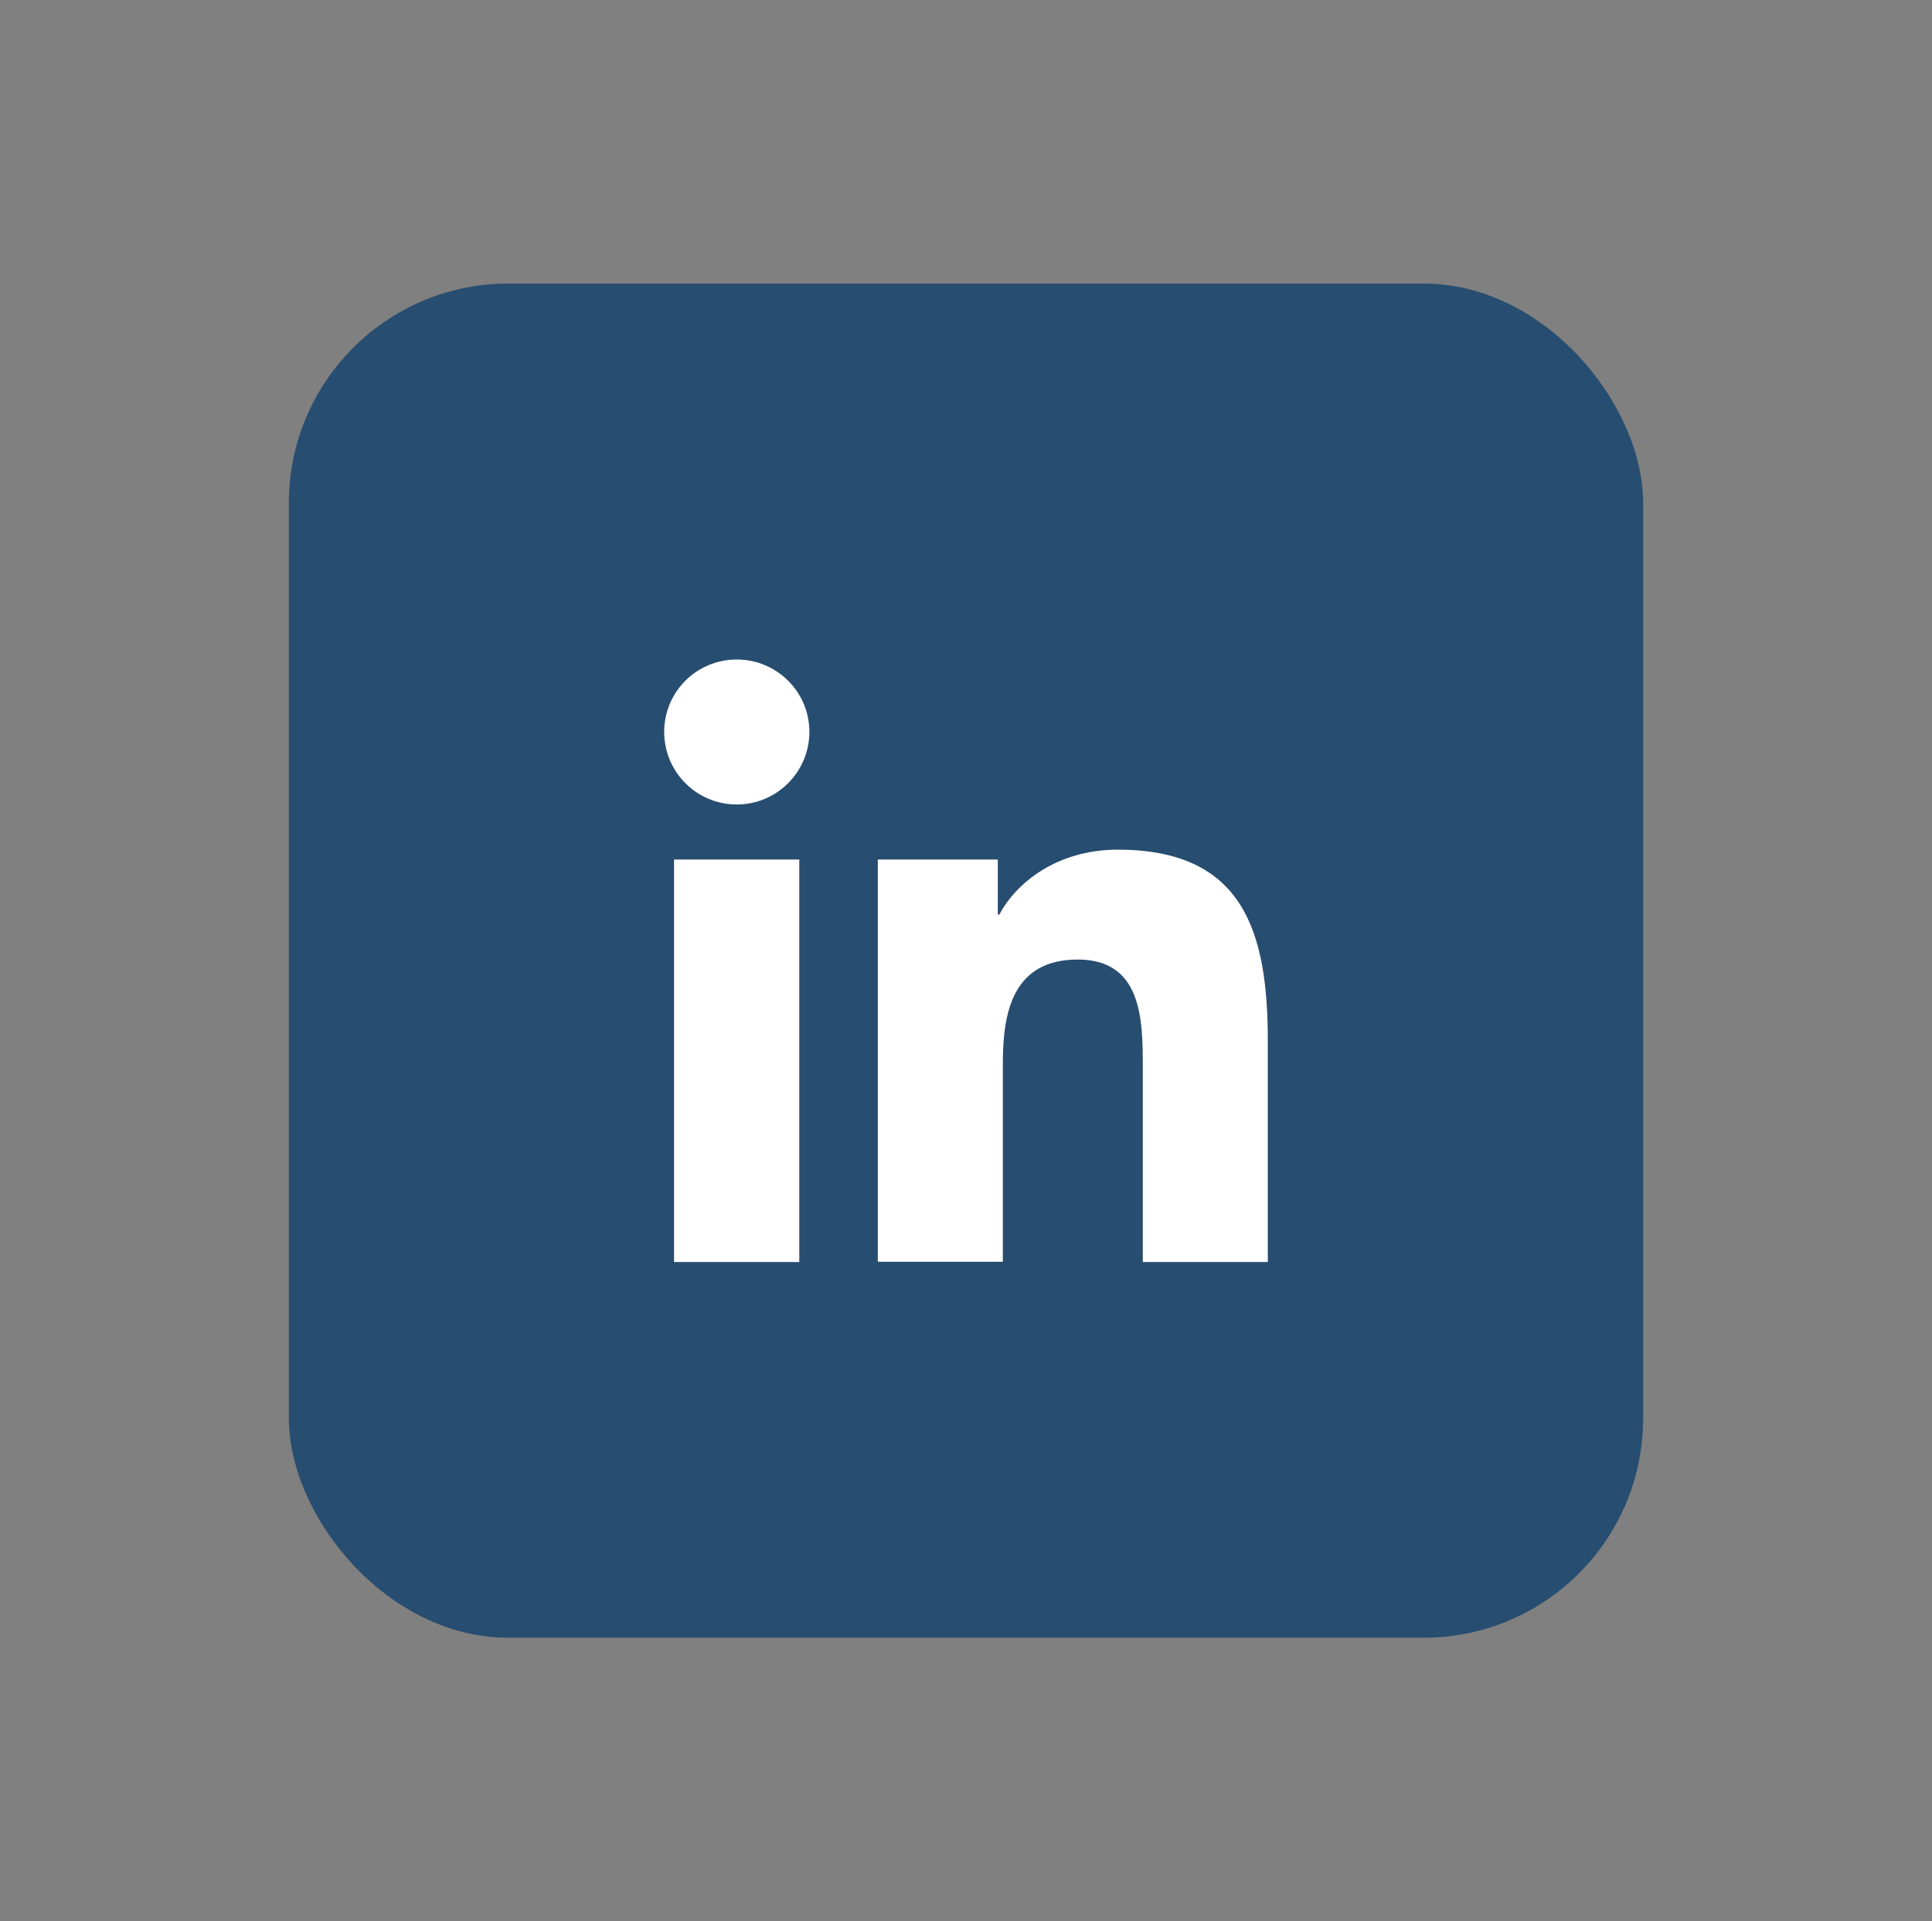 <?xml version="1.0" encoding="UTF-8"?>
<svg xmlns="http://www.w3.org/2000/svg" id="Layer_1" viewBox="0 0 88.08 87.6">
  <rect x="0" y="0" width="88.08" height="87.6" fill="#808080" stroke="none"/>
  <defs>
    <style>.cls-1{fill:#274d70;}.cls-2{fill:#fff;}</style>
  </defs>
  <rect class="cls-1" x="13.17" y="12.93" width="61.74" height="61.74" rx="10" ry="10"></rect>
  <path class="cls-2" d="M30.73,39.19h5.71v18.35h-5.71v-18.35ZM33.59,30.07c1.83,0,3.31,1.48,3.31,3.3s-1.48,3.31-3.31,3.31-3.31-1.48-3.31-3.31,1.48-3.3,3.31-3.3"></path>
  <path class="cls-2" d="M40.02,39.19h5.47v2.51h.07c.76-1.44,2.62-2.96,5.4-2.96,5.77,0,6.84,3.8,6.84,8.74v10.06h-5.7v-8.92c0-2.13-.04-4.87-2.96-4.87s-3.42,2.32-3.42,4.71v9.07h-5.7v-18.35Z"></path>
</svg>

